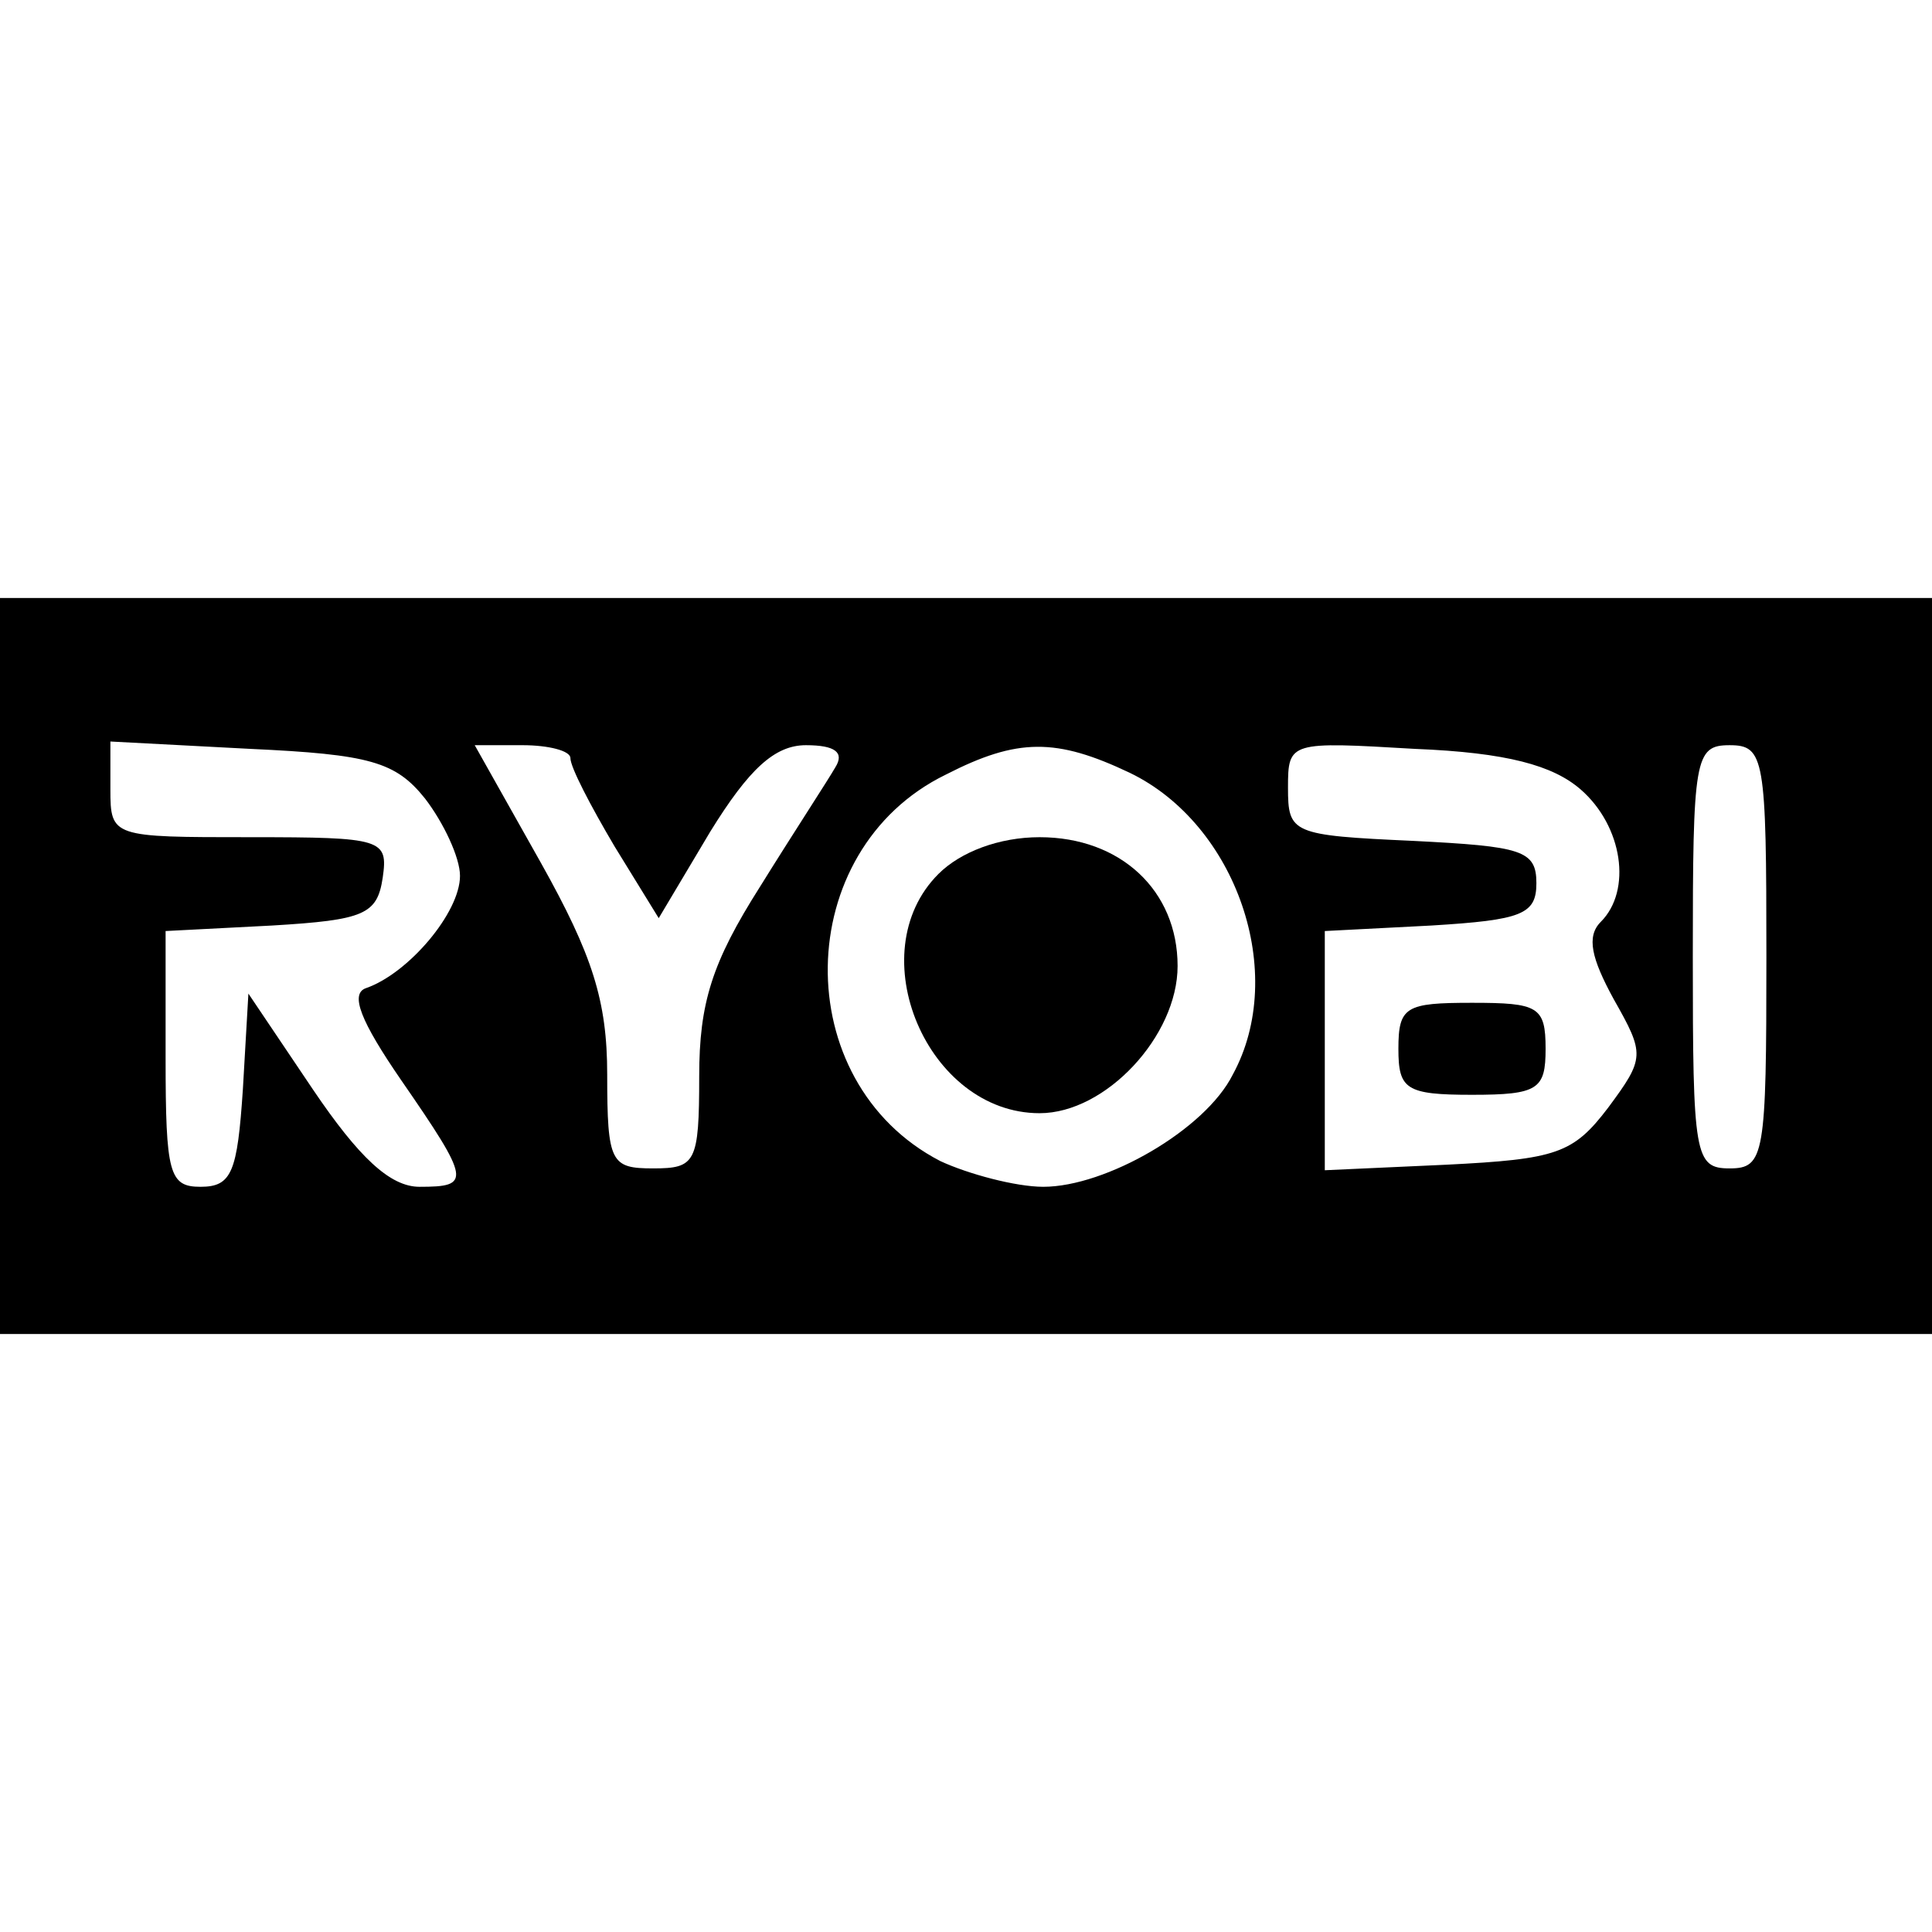 <?xml version="1.0" encoding="UTF-8" standalone="yes"?>
<svg version="1.0" xmlns="http://www.w3.org/2000/svg" width="100mm" height="100mm" viewBox="0 0 105 40" preserveAspectRatio="xMidYMid meet">
  <g transform="translate(0,40) scale(0.1,-0.1)" fill="#000000" stroke="none">
    <path d="M0 200 l0 -200 525 0 525 0 0 200 0 200 -525 0 -525 0 0 -200z m231
91 c10 -13 19 -32 19 -42 0 -20 -28 -53 -51 -61 -9 -3 -3 -18 19 -50 38 -55
38 -58 10 -58 -16 0 -33 16 -58 53 l-35 52 -3 -52 c-3 -45 -6 -53 -23 -53 -17
0 -19 7 -19 70 l0 69 58 3 c50 3 57 6 60 26 3 21 0 22 -72 22 -75 0 -76 0 -76
26 l0 26 76 -4 c65 -3 79 -7 95 -27z m79 22 c0 -5 11 -26 24 -48 l24 -39 28
47 c21 34 35 47 52 47 16 0 21 -4 16 -12 -4 -7 -23 -36 -41 -65 -26 -41 -33
-63 -33 -103 0 -47 -2 -50 -25 -50 -23 0 -25 3 -25 51 0 40 -8 65 -36 115
l-36 64 26 0 c14 0 26 -3 26 -7z m304 -8 c58 -28 86 -109 56 -164 -15 -30 -69
-61 -103 -61 -15 0 -41 7 -56 14 -83 43 -81 169 3 210 39 20 60 20 100 1z
m245 -9 c23 -20 28 -55 11 -72 -8 -8 -5 -20 7 -42 17 -30 17 -32 -3 -59 -19
-25 -28 -28 -88 -31 l-66 -3 0 65 0 65 58 3 c49 3 57 6 57 23 0 18 -8 20 -67
23 -66 3 -68 4 -68 29 0 25 1 25 69 21 50 -2 75 -9 90 -22z m101 -91 c0 -108
-1 -115 -20 -115 -19 0 -20 7 -20 115 0 108 1 115 20 115 19 0 20 -7 20 -115z"/>
    <path d="M510 250 c-43 -43 -6 -130 55 -130 36 0 75 42 75 80 0 41 -31 70 -75
70 -22 0 -43 -8 -55 -20z"/>
    <path d="M760 155 c0 -22 4 -25 40 -25 36 0 40 3 40 25 0 23 -4 25 -40 25 -36
0 -40 -2 -40 -25z"/>
  </g>
</svg>